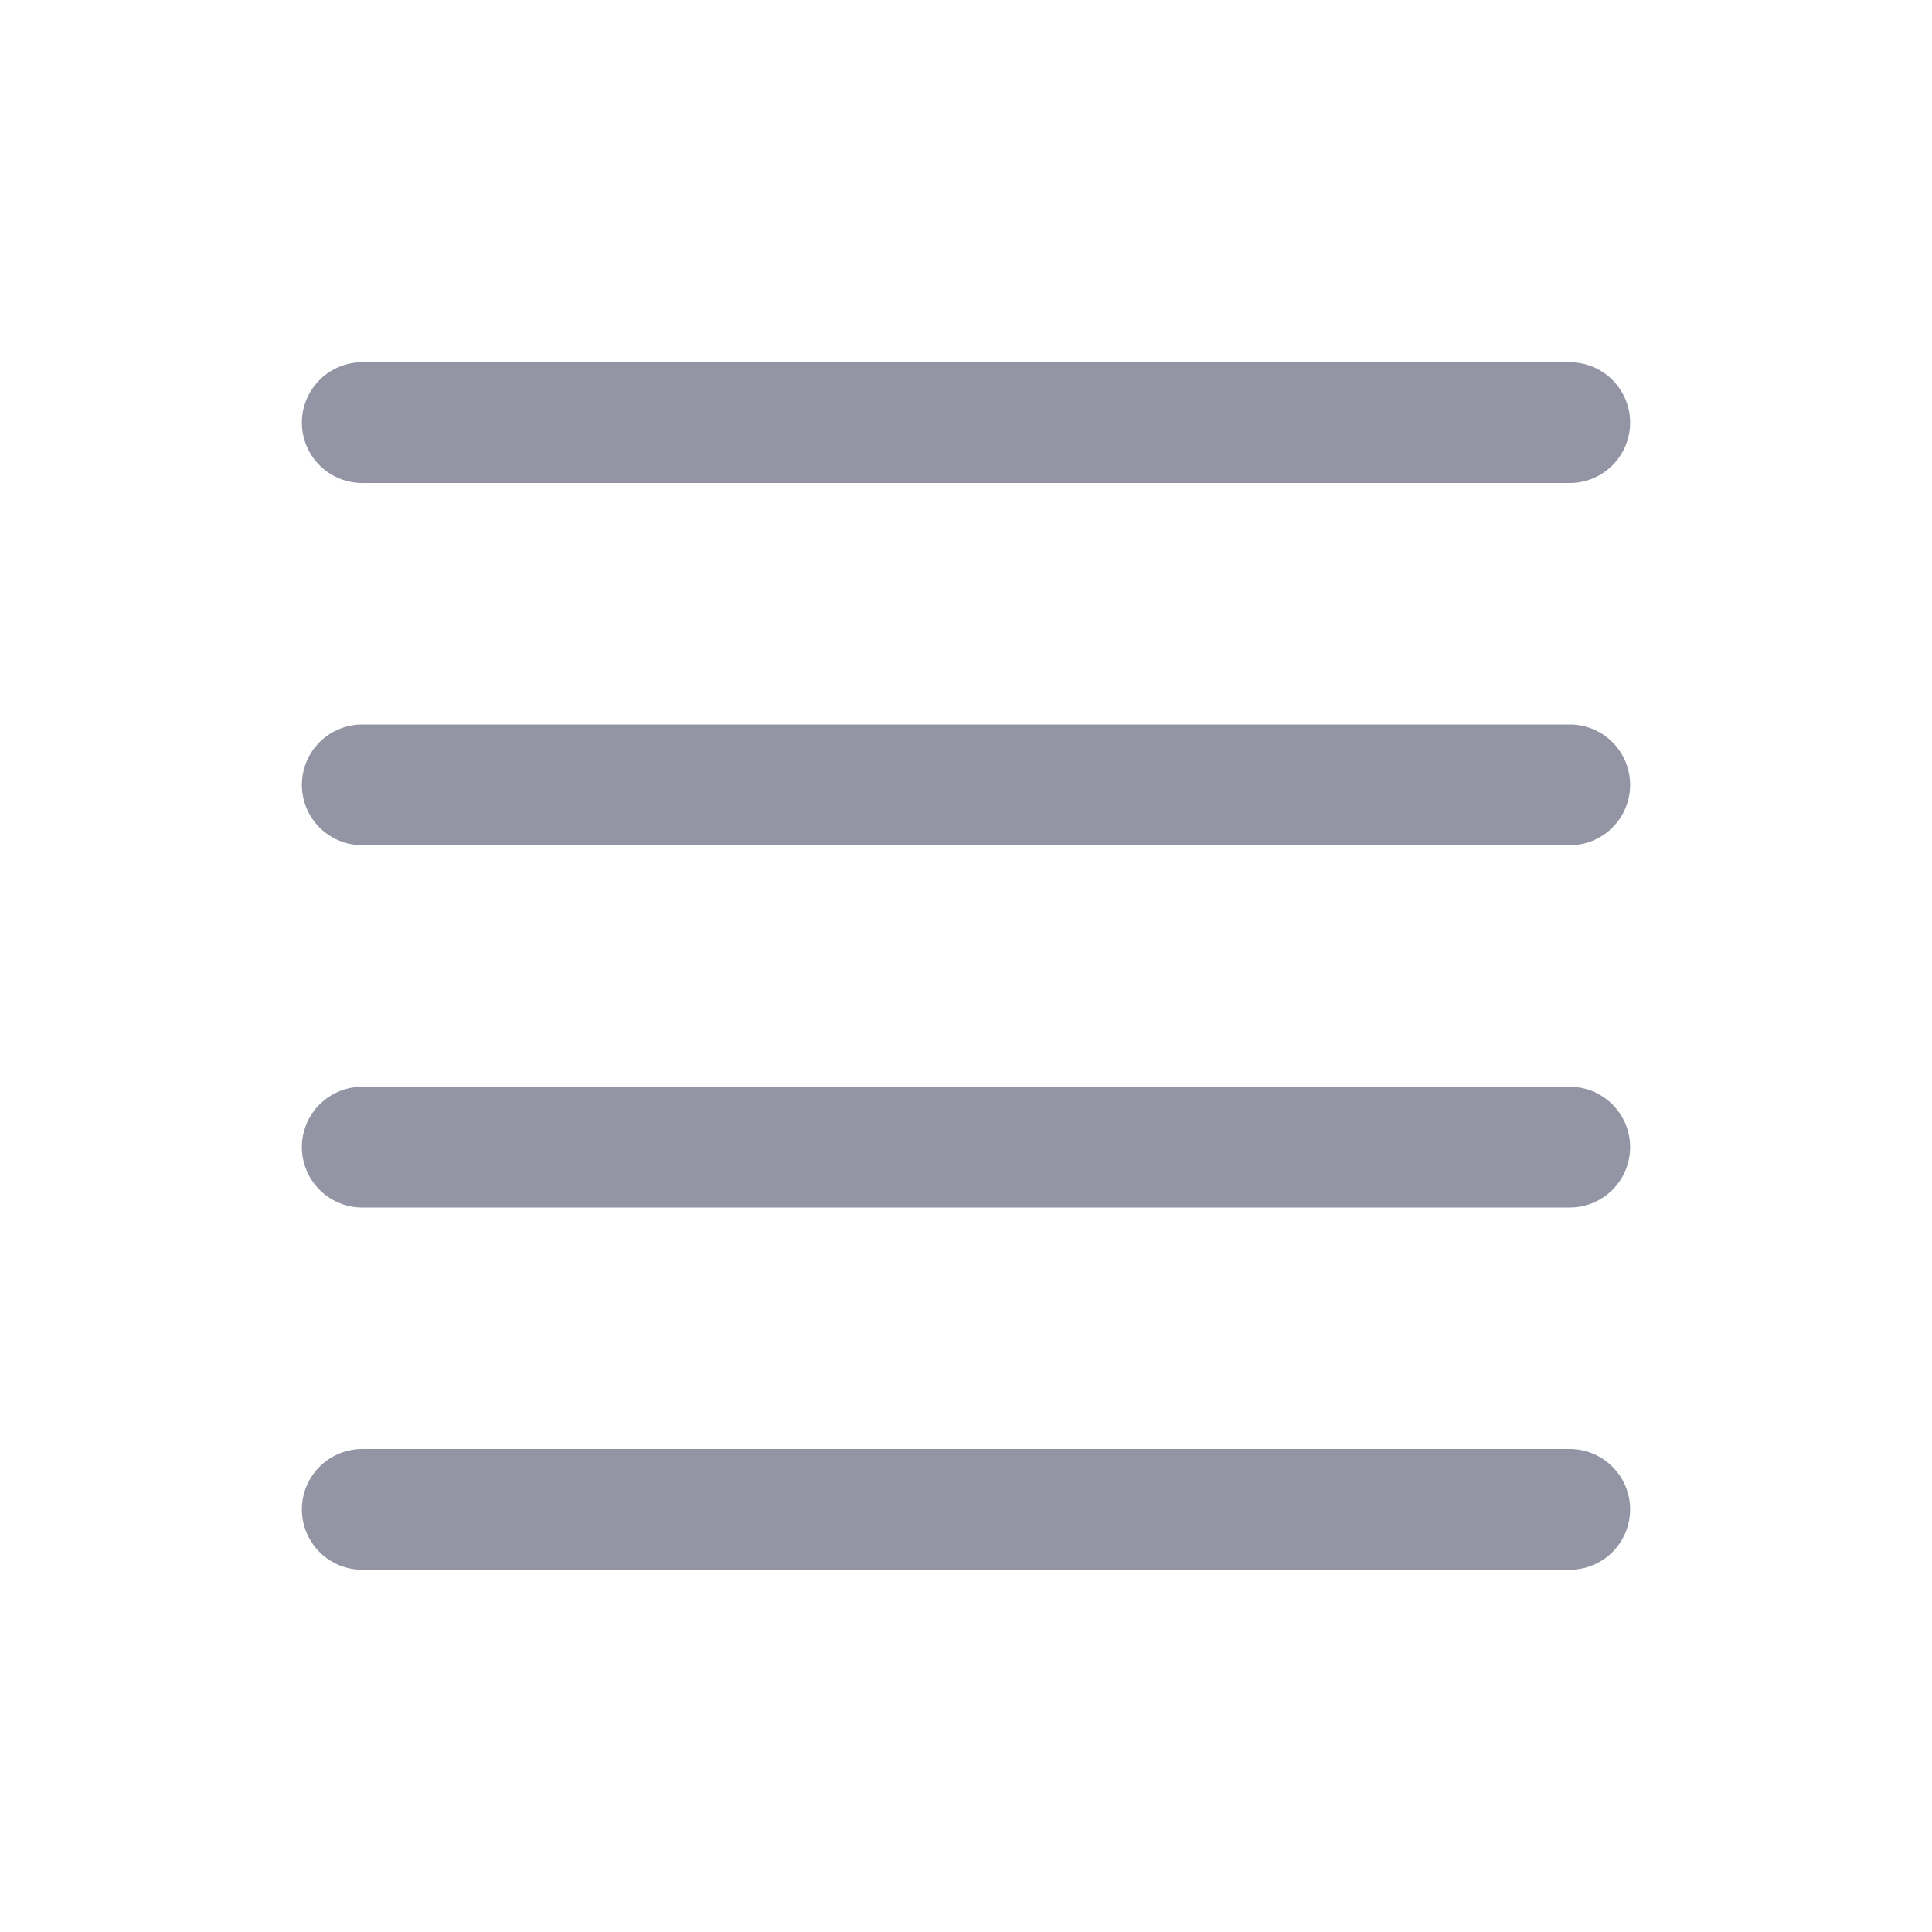 <svg width="16" height="16" viewBox="0 0 16 16" fill="none" xmlns="http://www.w3.org/2000/svg">
<path d="M3 3.5H13" stroke="#9394A4" stroke-linecap="round" stroke-linejoin="round"/>
<path d="M3 6.5H13" stroke="#9394A4" stroke-linecap="round" stroke-linejoin="round"/>
<path d="M3 9.5H13" stroke="#9394A4" stroke-linecap="round" stroke-linejoin="round"/>
<path d="M3 12.5H13" stroke="#9394A4" stroke-linecap="round" stroke-linejoin="round"/>
</svg>
